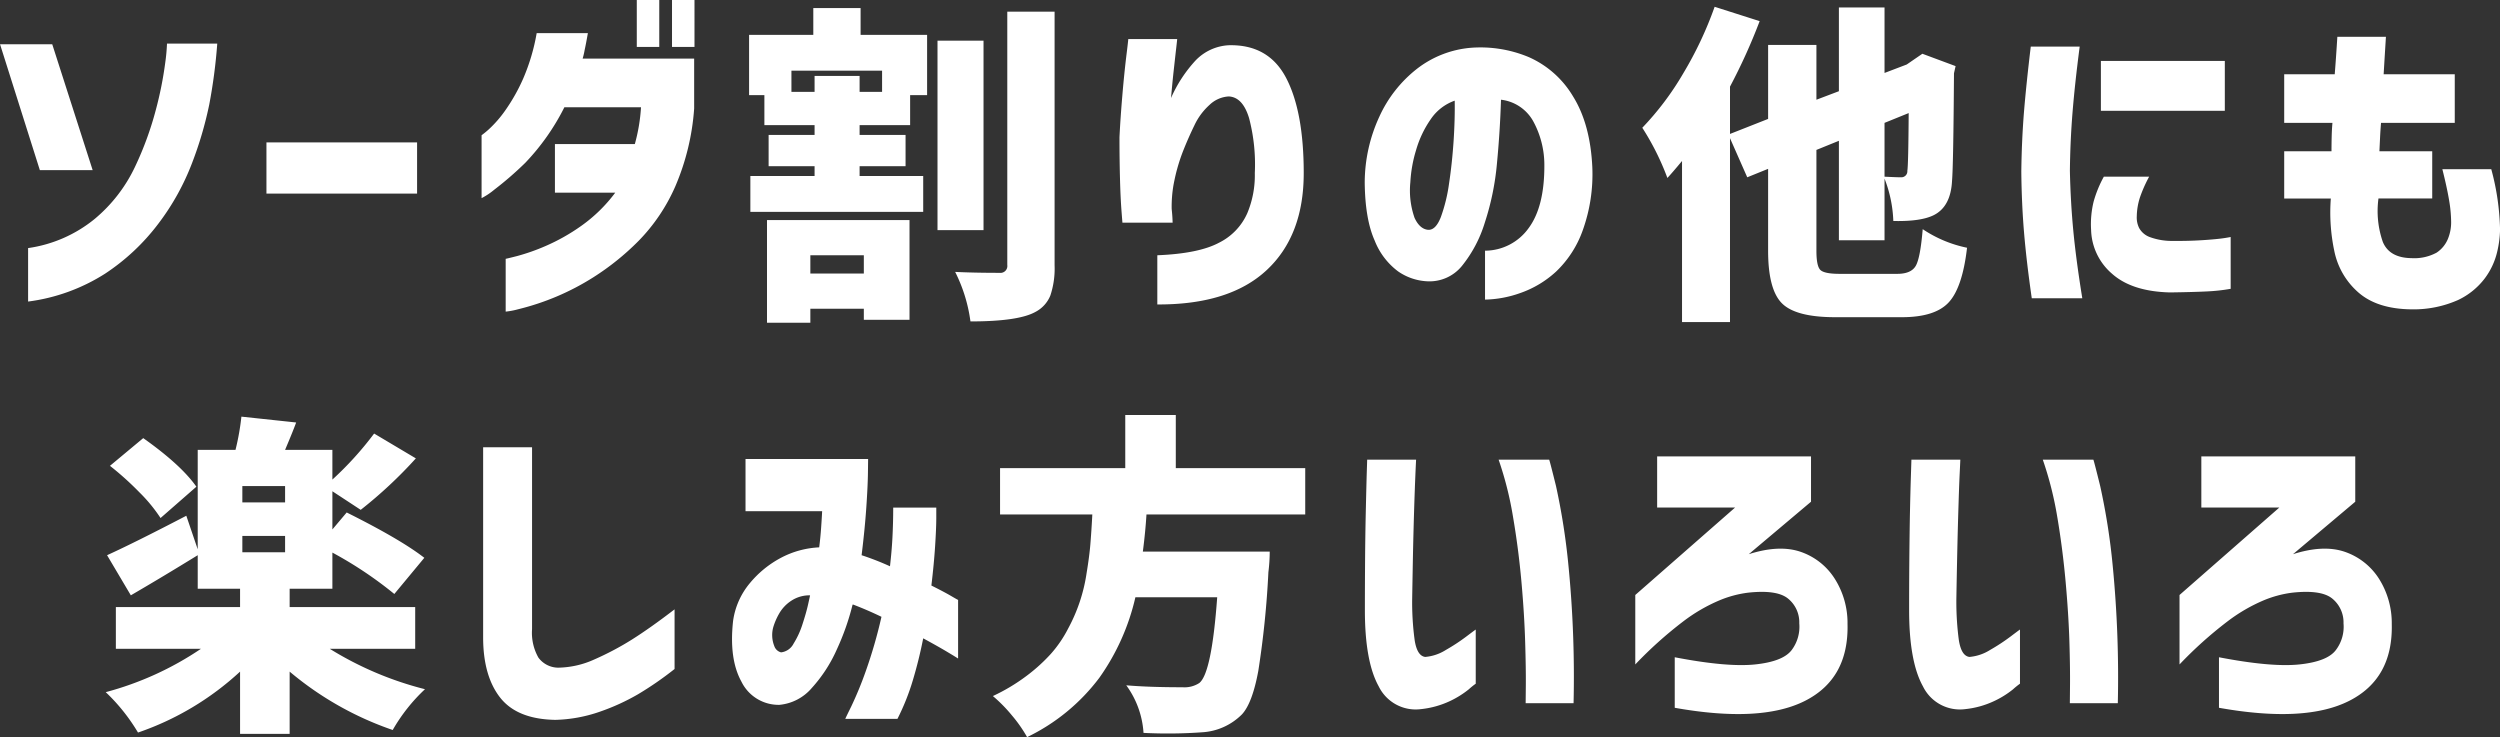<svg xmlns="http://www.w3.org/2000/svg" width="449.25" height="132.47"><rect width="100%" height="100%" fill="#333333" stroke="none"/><path d="M.01 7.96l7.15 22.61h9.49L9.39 7.96H.01zm18.87 41.22a38.531 38.531 0 0 0 9.61-9.03 43.7 43.7 0 0 0 6.03-10.87A66.8 66.8 0 0 0 37.6 18.8a96.163 96.163 0 0 0 1.44-10.96h-9.03a34.661 34.661 0 0 1-.32 3.46 65.852 65.852 0 0 1-1.67 8.38 58.666 58.666 0 0 1-3.78 10.34 27.429 27.429 0 0 1-7.21 9.31 24.3 24.3 0 0 1-11.98 5.25v9.61a33.763 33.763 0 0 0 13.83-5.01zm56.07-14.39v-9.2H47.88v9.2h27.07zm43.52-26.36V-.01h-4.04v8.44h4.04zm6.33 0V-.01h-4.04v8.44h4.04zM96.44 5.96a36.083 36.083 0 0 1-2.43 8.18 32.9 32.9 0 0 1-3.22 5.71 20.887 20.887 0 0 1-2.93 3.37 14.877 14.877 0 0 1-1.32 1.08v11.31a12.748 12.748 0 0 0 2.28-1.52 60.569 60.569 0 0 0 5.57-4.83 40.919 40.919 0 0 0 7.03-9.99h13.77a31.916 31.916 0 0 1-1.11 6.62H99.72v8.73h10.84a27.184 27.184 0 0 1-6.15 6 35.242 35.242 0 0 1-6.42 3.61 36.719 36.719 0 0 1-5.06 1.78c-1.33.34-2.02.5-2.06.5V56a14.021 14.021 0 0 0 2.29-.44 45.23 45.23 0 0 0 13.48-5.74 46.346 46.346 0 0 0 8.08-6.5 32.652 32.652 0 0 0 6.65-9.87 43.024 43.024 0 0 0 3.37-13.95v-8.97H104.7a13.284 13.284 0 0 0 .35-1.49c.2-.92.39-1.94.59-3.08h-9.2zm58.79 43.19h-9.61v-3.28h9.61v3.28zM145.62 58v-2.52h9.61v1.99h8.21V39.54h-25.61V58h7.79zm8.85-41.49v-2.87h-8.09v2.87h-4.16V12.7h16.29v3.81h-4.04zm-8.32-15.06v4.81h-11.54V17.1h2.75v5.39h9.02v1.76h-8.26v5.62h8.26v1.76h-11.54v6.44h31.06v-6.44h-11.43v-1.76h8.26v-5.62h-8.26v-1.76h9.08V17.1h3.05V6.26h-11.95V1.45h-8.5zm22.32 5.86v34.05h8.27V7.31h-8.27zm12.54 40.31a1.243 1.243 0 0 1-1.4 1.41c-3.13 0-5.78-.06-7.97-.17a27.887 27.887 0 0 1 2.75 8.9q8.61 0 11.66-1.7a5.749 5.749 0 0 0 2.7-2.96 15.312 15.312 0 0 0 .76-5.42V2.1h-8.5v45.52zm21.39-37.55c-.23 1.91-.47 4.21-.7 6.91s-.41 5.25-.53 7.68c0 2.57.03 5.03.09 7.35s.15 4.23.26 5.71.18 2.25.18 2.29h9.02a28.798 28.798 0 0 0-.17-2.46 23.021 23.021 0 0 1 .35-4.43c.23-1.19.45-2.12.64-2.78a31.625 31.625 0 0 1 1.2-3.55 66.68 66.68 0 0 1 1.91-4.3 11.462 11.462 0 0 1 2.69-3.63 5.431 5.431 0 0 1 3.46-1.53q2.52.12 3.66 3.9a32.779 32.779 0 0 1 1.03 9.87 17.64 17.64 0 0 1-1.35 7.21 10.775 10.775 0 0 1-5.07 5.3q-3.66 1.965-11.1 2.26v8.84q12.945.06 19.63-6.15t6.68-17.46q0-11.07-3.17-17.11T220.8 8.13a8.9 8.9 0 0 0-5.95 2.73 24.347 24.347 0 0 0-4.42 6.76c.16-1.79.32-3.49.5-5.09s.32-2.91.44-3.93.17-1.54.17-1.58h-8.79c0 .12-.11 1.13-.35 3.05zm51.8 29.09a14.868 14.868 0 0 1-.76-6.42 24.1 24.1 0 0 1 1.03-5.77 18.757 18.757 0 0 1 2.63-5.54 8.663 8.663 0 0 1 4.31-3.34q.06 3.285-.2 7.27c-.18 2.66-.45 5.2-.82 7.65a29.2 29.2 0 0 1-1.47 6c-.61 1.56-1.36 2.33-2.26 2.29-1.01-.08-1.83-.79-2.46-2.14zm20.51 1.81a9.686 9.686 0 0 1-7.85 4.08v8.79a19.982 19.982 0 0 0 6.33-1.18 18.419 18.419 0 0 0 6.41-3.83 19 19 0 0 0 4.81-7.42 29.818 29.818 0 0 0 1.73-11.36q-.36-7.74-3.46-12.72a17.453 17.453 0 0 0-7.94-7.06 22.481 22.481 0 0 0-10.58-1.67 18.3 18.3 0 0 0-9.55 3.78 22.988 22.988 0 0 0-6.73 8.56 28.379 28.379 0 0 0-2.64 11.8q.06 6.63 1.79 10.49a12.656 12.656 0 0 0 4.21 5.54 10.015 10.015 0 0 0 5.25 1.78 7.5 7.5 0 0 0 6.21-2.75 23.079 23.079 0 0 0 4.1-7.73A47.753 47.753 0 0 0 269 29.4q.555-5.8.73-11.48a7.615 7.615 0 0 1 5.74 3.78 16.38 16.38 0 0 1 2.05 7.82q.06 7.56-2.81 11.45zm68.04-10.28a1.081 1.081 0 0 1-1.11 1.17c-.59 0-1.58-.04-2.99-.11v-9.67l4.34-1.76q-.06 9.375-.24 10.37zM327.11 48.5c-.47-.47-.7-1.62-.7-3.45V26.94l4.04-1.64v17.87h8.2V32.1a23.074 23.074 0 0 1 1.58 7.61c3.28.08 5.71-.27 7.27-1.05q3.045-1.53 3.28-6.15.24-2.82.35-19.34l.29-1.29-5.97-2.22-1.53 1.05-1.28.88-3.99 1.52V1.34h-8.2v15.05l-4.04 1.53V8.07h-8.68v13.3l-6.85 2.7v-8.5a103.581 103.581 0 0 0 5.33-11.77l-8.09-2.58a66.2 66.2 0 0 1-5.65 11.98 51.671 51.671 0 0 1-7.35 9.76 46.635 46.635 0 0 1 4.51 9.02c.58-.62 1.46-1.64 2.63-3.05v28.95h8.62V24.83l3.1 7.03 3.75-1.52v14.71q0 6.975 2.49 9.46t9.53 2.49h12.01q5.97 0 8.43-2.67 2.46-2.655 3.29-9.81a22.316 22.316 0 0 1-7.97-3.34q-.42 5.1-1.23 6.56c-.55.98-1.66 1.47-3.34 1.47h-10.37c-1.84 0-2.99-.24-3.46-.71zm50.42-28.59h22.27v-8.96h-22.27v8.96zm-1.29 16.26a17.009 17.009 0 0 0-.47 5.13 10.756 10.756 0 0 0 3.75 7.88q3.585 3.2 10.43 3.37 4.215-.06 6.59-.18a32.664 32.664 0 0 0 4.31-.47v-9.31a25.724 25.724 0 0 1-2.69.38 69.869 69.869 0 0 1-7.62.32 11.428 11.428 0 0 1-4.25-.7 3.585 3.585 0 0 1-1.9-1.64 4.268 4.268 0 0 1-.41-2.11 11.641 11.641 0 0 1 .58-3.4 24.751 24.751 0 0 1 1.64-3.69h-8.14a21 21 0 0 0-1.82 4.42zM363.7 20.23q-.405 5.13-.47 10.64c.04 3.9.21 7.58.5 11.01s.75 7.35 1.38 11.72h9.08q-1.11-6.855-1.61-12.07t-.62-10.84q.06-5.325.47-10.43t1.29-11.89h-8.79q-.81 6.735-1.23 11.86zm55.44 1.85c-.08.86-.12 1.72-.14 2.58s-.03 1.7-.03 2.52h-8.5v8.49h8.38a33.4 33.4 0 0 0 .62 9.41 13.4 13.4 0 0 0 4.36 7.5q3.405 2.955 9.55 3.01a19.71 19.71 0 0 0 8.32-1.67 12.955 12.955 0 0 0 4.81-3.89 12.8 12.8 0 0 0 2.22-4.72 19.153 19.153 0 0 0 .53-4.01 44.578 44.578 0 0 0-1.58-10.9h-8.79c.55 2.19.95 4.02 1.2 5.51a24.516 24.516 0 0 1 .38 4.04 7.834 7.834 0 0 1-.61 3.05 5.451 5.451 0 0 1-2 2.4 8.425 8.425 0 0 1-4.48.99c-2.66-.03-4.38-1-5.18-2.9a16.873 16.873 0 0 1-.79-7.82h9.66v-8.49h-9.49q.06-1.23.12-2.52c.04-.86.1-1.72.17-2.58h13.25v-8.73h-12.78q.18-3.045.41-6.74h-8.73q-.225 3.69-.47 6.74h-9.08v8.73h8.67zM25.74 78.73l-5.98 4.98a53.637 53.637 0 0 1 5.28 4.75 28.135 28.135 0 0 1 3.81 4.63l6.44-5.63q-2.745-3.915-9.55-8.73zm17.81 11.55v-2.93h7.68v2.93h-7.68zm7.68 6.03v2.93h-7.68v-2.93h7.68zm23.38 12.78H52.05v-3.29h7.68v-6.5a70.486 70.486 0 0 1 11.13 7.44l5.39-6.5q-4.215-3.285-13.95-8.15l-2.57 3.05v-6.86l5.09 3.34a79.99 79.99 0 0 0 9.91-9.25l-7.5-4.46a59.492 59.492 0 0 1-7.5 8.27v-5.34h-8.5q1.41-3.33 1.99-4.92l-9.84-1.05a44.2 44.2 0 0 1-1.06 5.97h-6.79v17.87l-2.05-6.03q-9.33 4.86-14.24 7.09l4.27 7.21q5.745-3.345 12.02-7.21v6.03h7.61v3.29H20.82v7.5h15.29A56.505 56.505 0 0 1 19 124.38a33.724 33.724 0 0 1 5.8 7.26 51.617 51.617 0 0 0 18.34-10.95v11.19h8.91v-11.19a57.891 57.891 0 0 0 18.52 10.49 31.29 31.29 0 0 1 5.8-7.33 60.5 60.5 0 0 1-17.11-7.26h15.35v-7.5zm12.21-28.72v34.16q0 6.915 3.05 10.82 3.045 3.885 9.9 4.01a26.132 26.132 0 0 0 8.03-1.47 39.043 39.043 0 0 0 6.85-3.13 60.106 60.106 0 0 0 6.57-4.54V109.5q-4.335 3.33-7.65 5.42a52.016 52.016 0 0 1-6.74 3.57 16.248 16.248 0 0 1-6.53 1.49 4.457 4.457 0 0 1-3.55-1.81 9.056 9.056 0 0 1-1.14-5.1v-32.7h-8.79zm60.92 11.49c-.04.82-.1 1.8-.18 2.93s-.19 2.32-.35 3.57a16.291 16.291 0 0 0-6.82 1.85 18.471 18.471 0 0 0-5.63 4.57 13.455 13.455 0 0 0-3.02 6.77q-.765 6.855 1.5 10.95a7.429 7.429 0 0 0 6.82 4.16 8.707 8.707 0 0 0 5.83-3.04 25.921 25.921 0 0 0 4.49-6.92 44.568 44.568 0 0 0 2.81-7.97l.06-.11q1.23.465 2.52 1.02c.86.37 1.73.77 2.63 1.2a85.7 85.7 0 0 1-2.84 9.82 65 65 0 0 1-2.58 6.27q-1.08 2.19-1.08 2.25h9.37a41.149 41.149 0 0 0 2.76-6.91q1.11-3.69 1.87-7.56 2.82 1.53 4.51 2.55c1.14.68 1.72 1.05 1.76 1.08V107.8c-.04 0-.48-.25-1.32-.74s-2-1.1-3.48-1.84q.465-3.93.67-7.09t.21-5.01v-1.91h-7.74c0 1.84-.05 3.64-.14 5.4s-.25 3.47-.44 5.15a50.042 50.042 0 0 0-5.1-1.99q.585-4.74.85-8.64t.29-6.24l.03-2.41h-22.03v9.38h13.77zm-8.59 24.26a5.338 5.338 0 0 1-.2-3.4 11.5 11.5 0 0 1 1.03-2.4 6.762 6.762 0 0 1 2.19-2.35 5.935 5.935 0 0 1 3.4-.99c0 .04-.12.57-.35 1.61s-.57 2.22-1 3.54a15.221 15.221 0 0 1-1.61 3.52 2.9 2.9 0 0 1-2.25 1.58 1.724 1.724 0 0 1-1.21-1.11zm95.4-32h-23.26v-9.55h-9.08v9.55h-22.5v8.33h16.58c-.11 2.1-.23 3.88-.35 5.33s-.34 3.16-.67 5.15a30.018 30.018 0 0 1-3.31 9.99 21.785 21.785 0 0 1-3.14 4.6 30.928 30.928 0 0 1-4.42 3.99 33.655 33.655 0 0 1-5.98 3.57 26.49 26.49 0 0 1 3.43 3.49 24.641 24.641 0 0 1 2.72 3.89 35.526 35.526 0 0 0 12.98-10.66 40.611 40.611 0 0 0 6.48-14.47h14.7q-.99 13.65-3.22 15.41a4.861 4.861 0 0 1-2.99.76q-6.03 0-10.13-.35a16.189 16.189 0 0 1 3.1 8.55 86.461 86.461 0 0 0 10.55-.11 10.986 10.986 0 0 0 7.15-3.23c1.25-1.36 2.22-3.97 2.93-7.82a166.606 166.606 0 0 0 1.81-17.72 30.941 30.941 0 0 0 .24-3.7h-22.8c.32-2.46.53-4.68.65-6.67h28.53v-8.33zm11.04 1.35q-.075 2.76-.17 7-.09 4.26-.12 8.85t-.03 8.35c0 6.13.83 10.7 2.49 13.68a7.391 7.391 0 0 0 7.59 4.08 16.145 16.145 0 0 0 5.19-1.44 16.742 16.742 0 0 0 3.39-2.11 13.553 13.553 0 0 1 1.26-1.02v-9.73c-.07.04-.64.46-1.7 1.26a34.2 34.2 0 0 1-3.66 2.4 8.205 8.205 0 0 1-3.72 1.26c-.97-.12-1.61-1.13-1.9-3.05a50.43 50.43 0 0 1-.44-7.5q.06-3.57.14-7.82c.06-2.83.13-5.54.21-8.11s.16-4.7.23-6.36.12-2.53.12-2.61h-8.79c0 .08-.03 1.04-.09 2.87zm26.31 7.47q.975 5.715 1.5 11.58c.35 3.9.57 7.5.67 10.78s.14 5.92.12 7.94l-.03 3.13h8.61a205.061 205.061 0 0 0-.91-24.64 120.676 120.676 0 0 0-2.25-14.41c-.78-3.15-1.19-4.72-1.23-4.72h-9.08a61.924 61.924 0 0 1 2.6 10.34zm25.89-1.73h14l-17.93 15.71v12.48a72.386 72.386 0 0 1 8.55-7.68 29.982 29.982 0 0 1 6.63-3.86 19.69 19.69 0 0 1 5.03-1.35q5.28-.585 7.27 1.08a5.48 5.48 0 0 1 1.99 4.43 6.97 6.97 0 0 1-1.37 4.8q-1.56 2.055-6.57 2.58t-14.44-1.29v9.08q15.465 2.76 23.38-1.23t7.67-13.83a14.819 14.819 0 0 0-2.34-8.2 11.755 11.755 0 0 0-6.12-4.78q-3.84-1.3-9.29.44l11.19-9.43v-8.14h-27.65v9.19zm45.6-5.74q-.09 2.76-.18 7-.075 4.26-.11 8.85t-.03 8.35c0 6.13.83 10.7 2.49 13.68a7.391 7.391 0 0 0 7.59 4.08 16.01 16.01 0 0 0 5.18-1.44 16.572 16.572 0 0 0 3.4-2.11 13.553 13.553 0 0 1 1.26-1.02v-9.73c-.08.04-.64.46-1.7 1.26a35.241 35.241 0 0 1-3.66 2.4 8.281 8.281 0 0 1-3.72 1.26c-.98-.12-1.61-1.13-1.91-3.05a51.829 51.829 0 0 1-.44-7.5q.06-3.57.15-7.82c.06-2.83.13-5.54.21-8.11s.15-4.7.23-6.36.12-2.53.12-2.61h-8.79c0 .08-.03 1.04-.09 2.87zm26.31 7.47q.96 5.715 1.49 11.58c.35 3.9.58 7.5.68 10.78s.13 5.92.11 7.94l-.03 3.13h8.62a207.173 207.173 0 0 0-.91-24.64 118.209 118.209 0 0 0-2.26-14.41c-.78-3.15-1.19-4.72-1.23-4.72h-9.08a62.89 62.89 0 0 1 2.61 10.34zm25.88-1.73h14.01l-17.93 15.71v12.48a72.386 72.386 0 0 1 8.55-7.68 30.172 30.172 0 0 1 6.62-3.86 19.857 19.857 0 0 1 5.04-1.35q5.28-.585 7.27 1.08a5.51 5.51 0 0 1 1.99 4.43 6.926 6.926 0 0 1-1.38 4.8q-1.545 2.055-6.56 2.58t-14.44-1.29v9.08q15.465 2.76 23.37-1.23 7.92-3.99 7.68-13.83a14.9 14.9 0 0 0-2.34-8.2 11.817 11.817 0 0 0-6.13-4.78q-3.84-1.3-9.28.44l11.19-9.43v-8.14h-27.66v9.19z" fill="#fff" fill-rule="evenodd"/></svg>